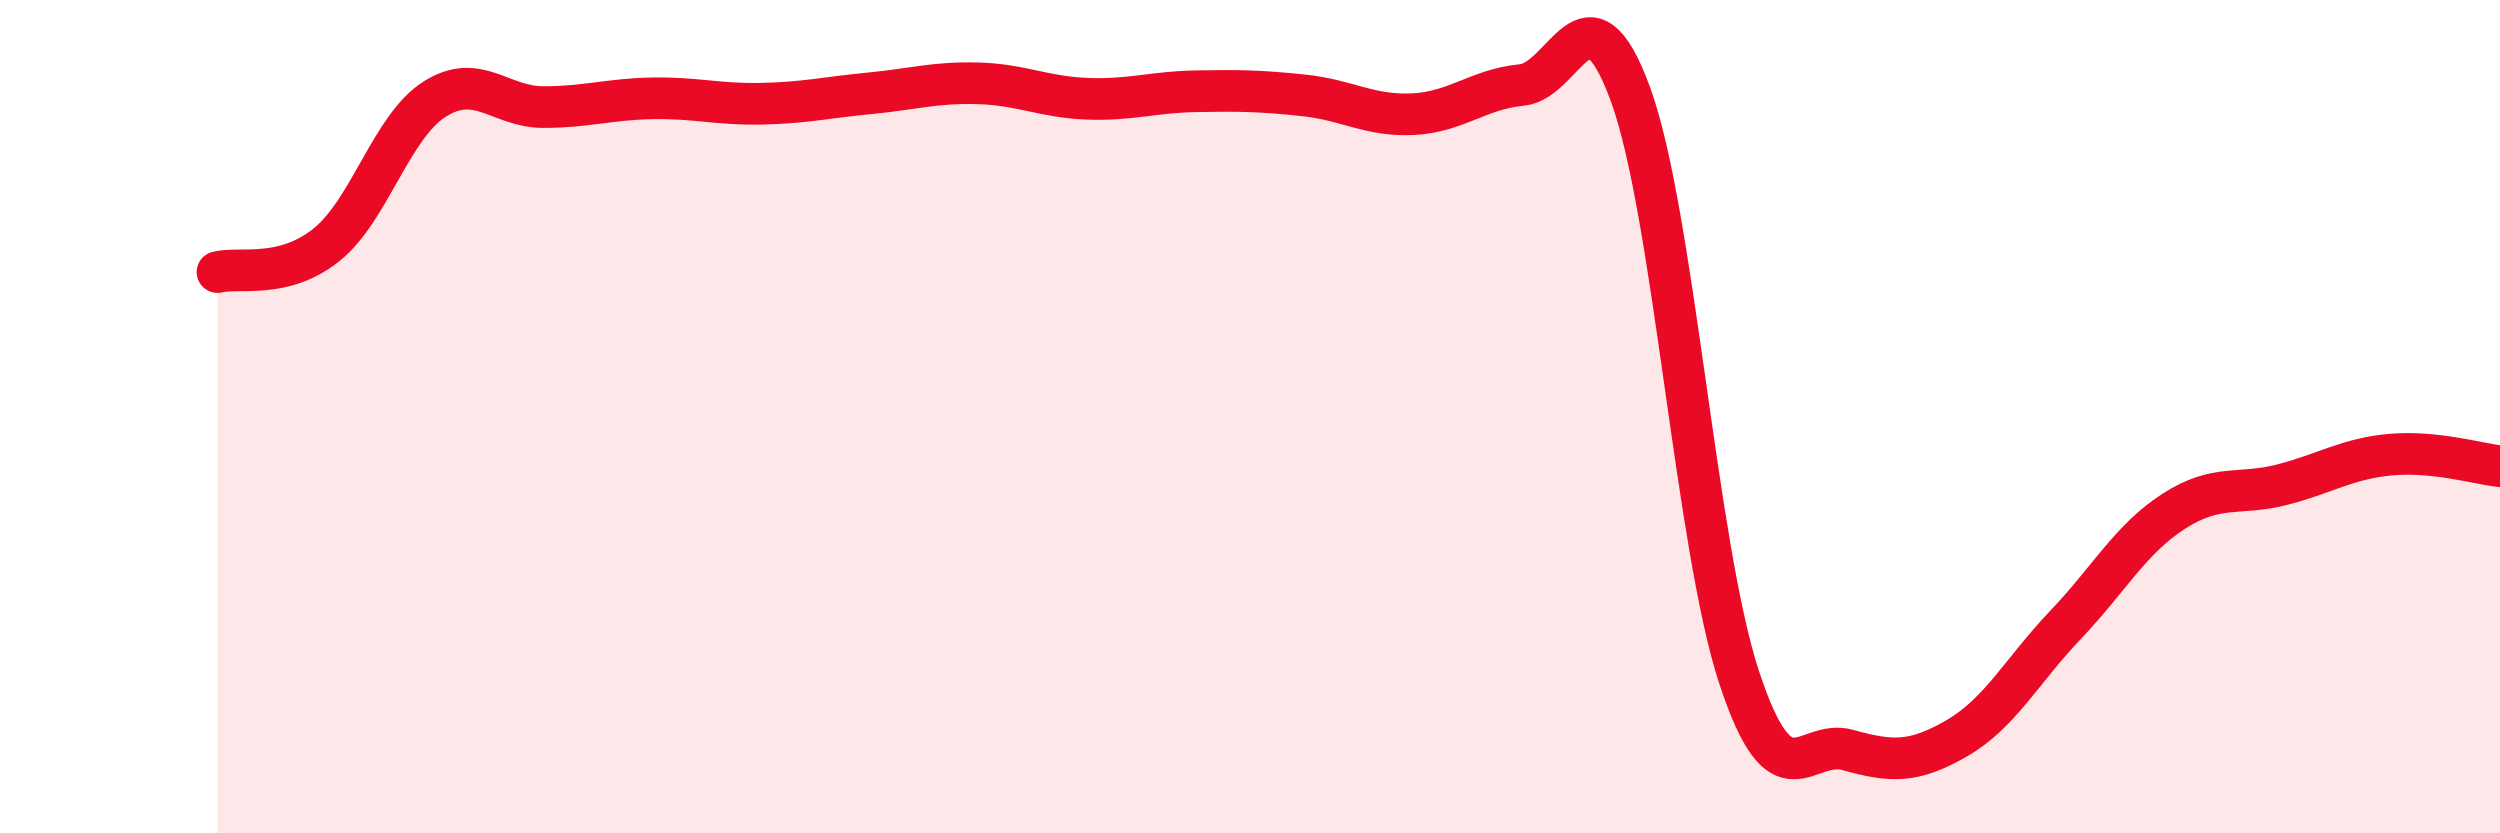 
    <svg width="60" height="20" viewBox="0 0 60 20" xmlns="http://www.w3.org/2000/svg">
      <path
        d="M 5.22,6.53 C 5.74,6.4 6.79,6.71 7.83,5.88 C 8.87,5.05 9.39,3.04 10.43,2.38 C 11.47,1.72 12,2.57 13.04,2.57 C 14.08,2.57 14.61,2.38 15.65,2.36 C 16.69,2.34 17.22,2.51 18.26,2.49 C 19.3,2.47 19.83,2.34 20.87,2.24 C 21.91,2.14 22.44,1.97 23.48,2 C 24.52,2.03 25.05,2.33 26.09,2.37 C 27.13,2.41 27.66,2.21 28.7,2.19 C 29.74,2.17 30.26,2.18 31.3,2.29 C 32.34,2.4 32.87,2.79 33.91,2.74 C 34.95,2.69 35.48,2.14 36.52,2.04 C 37.56,1.94 38.09,-0.58 39.13,2.26 C 40.17,5.1 40.7,13.11 41.74,16.26 C 42.78,19.41 43.31,17.71 44.35,18 C 45.39,18.29 45.92,18.32 46.96,17.72 C 48,17.12 48.53,16.09 49.57,15 C 50.61,13.91 51.13,12.94 52.17,12.27 C 53.21,11.6 53.74,11.9 54.78,11.63 C 55.82,11.36 56.35,11 57.39,10.91 C 58.43,10.82 59.48,11.13 60,11.19L60 20L5.22 20Z"
        fill="#EB0A25"
        opacity="0.1"
        stroke-linecap="round"
        stroke-linejoin="round"
      />
      <path
        d="M 5.22,6.53 C 5.74,6.4 6.79,6.71 7.83,5.88 C 8.87,5.05 9.39,3.04 10.43,2.38 C 11.47,1.72 12,2.57 13.04,2.57 C 14.08,2.57 14.61,2.38 15.65,2.36 C 16.69,2.34 17.22,2.51 18.26,2.49 C 19.3,2.47 19.83,2.34 20.87,2.24 C 21.91,2.14 22.44,1.97 23.48,2 C 24.52,2.03 25.05,2.33 26.09,2.37 C 27.13,2.41 27.66,2.21 28.7,2.19 C 29.74,2.17 30.26,2.18 31.3,2.29 C 32.34,2.4 32.87,2.79 33.91,2.74 C 34.95,2.69 35.48,2.14 36.52,2.04 C 37.56,1.94 38.09,-0.58 39.13,2.26 C 40.17,5.1 40.7,13.11 41.74,16.26 C 42.78,19.41 43.31,17.71 44.35,18 C 45.39,18.29 45.92,18.32 46.96,17.72 C 48,17.12 48.53,16.09 49.57,15 C 50.61,13.91 51.13,12.94 52.17,12.27 C 53.21,11.6 53.74,11.9 54.78,11.63 C 55.82,11.36 56.35,11 57.39,10.91 C 58.43,10.82 59.48,11.13 60,11.19"
        stroke="#EB0A25"
        stroke-width="1"
        fill="none"
        stroke-linecap="round"
        stroke-linejoin="round"
      />
    </svg>
  